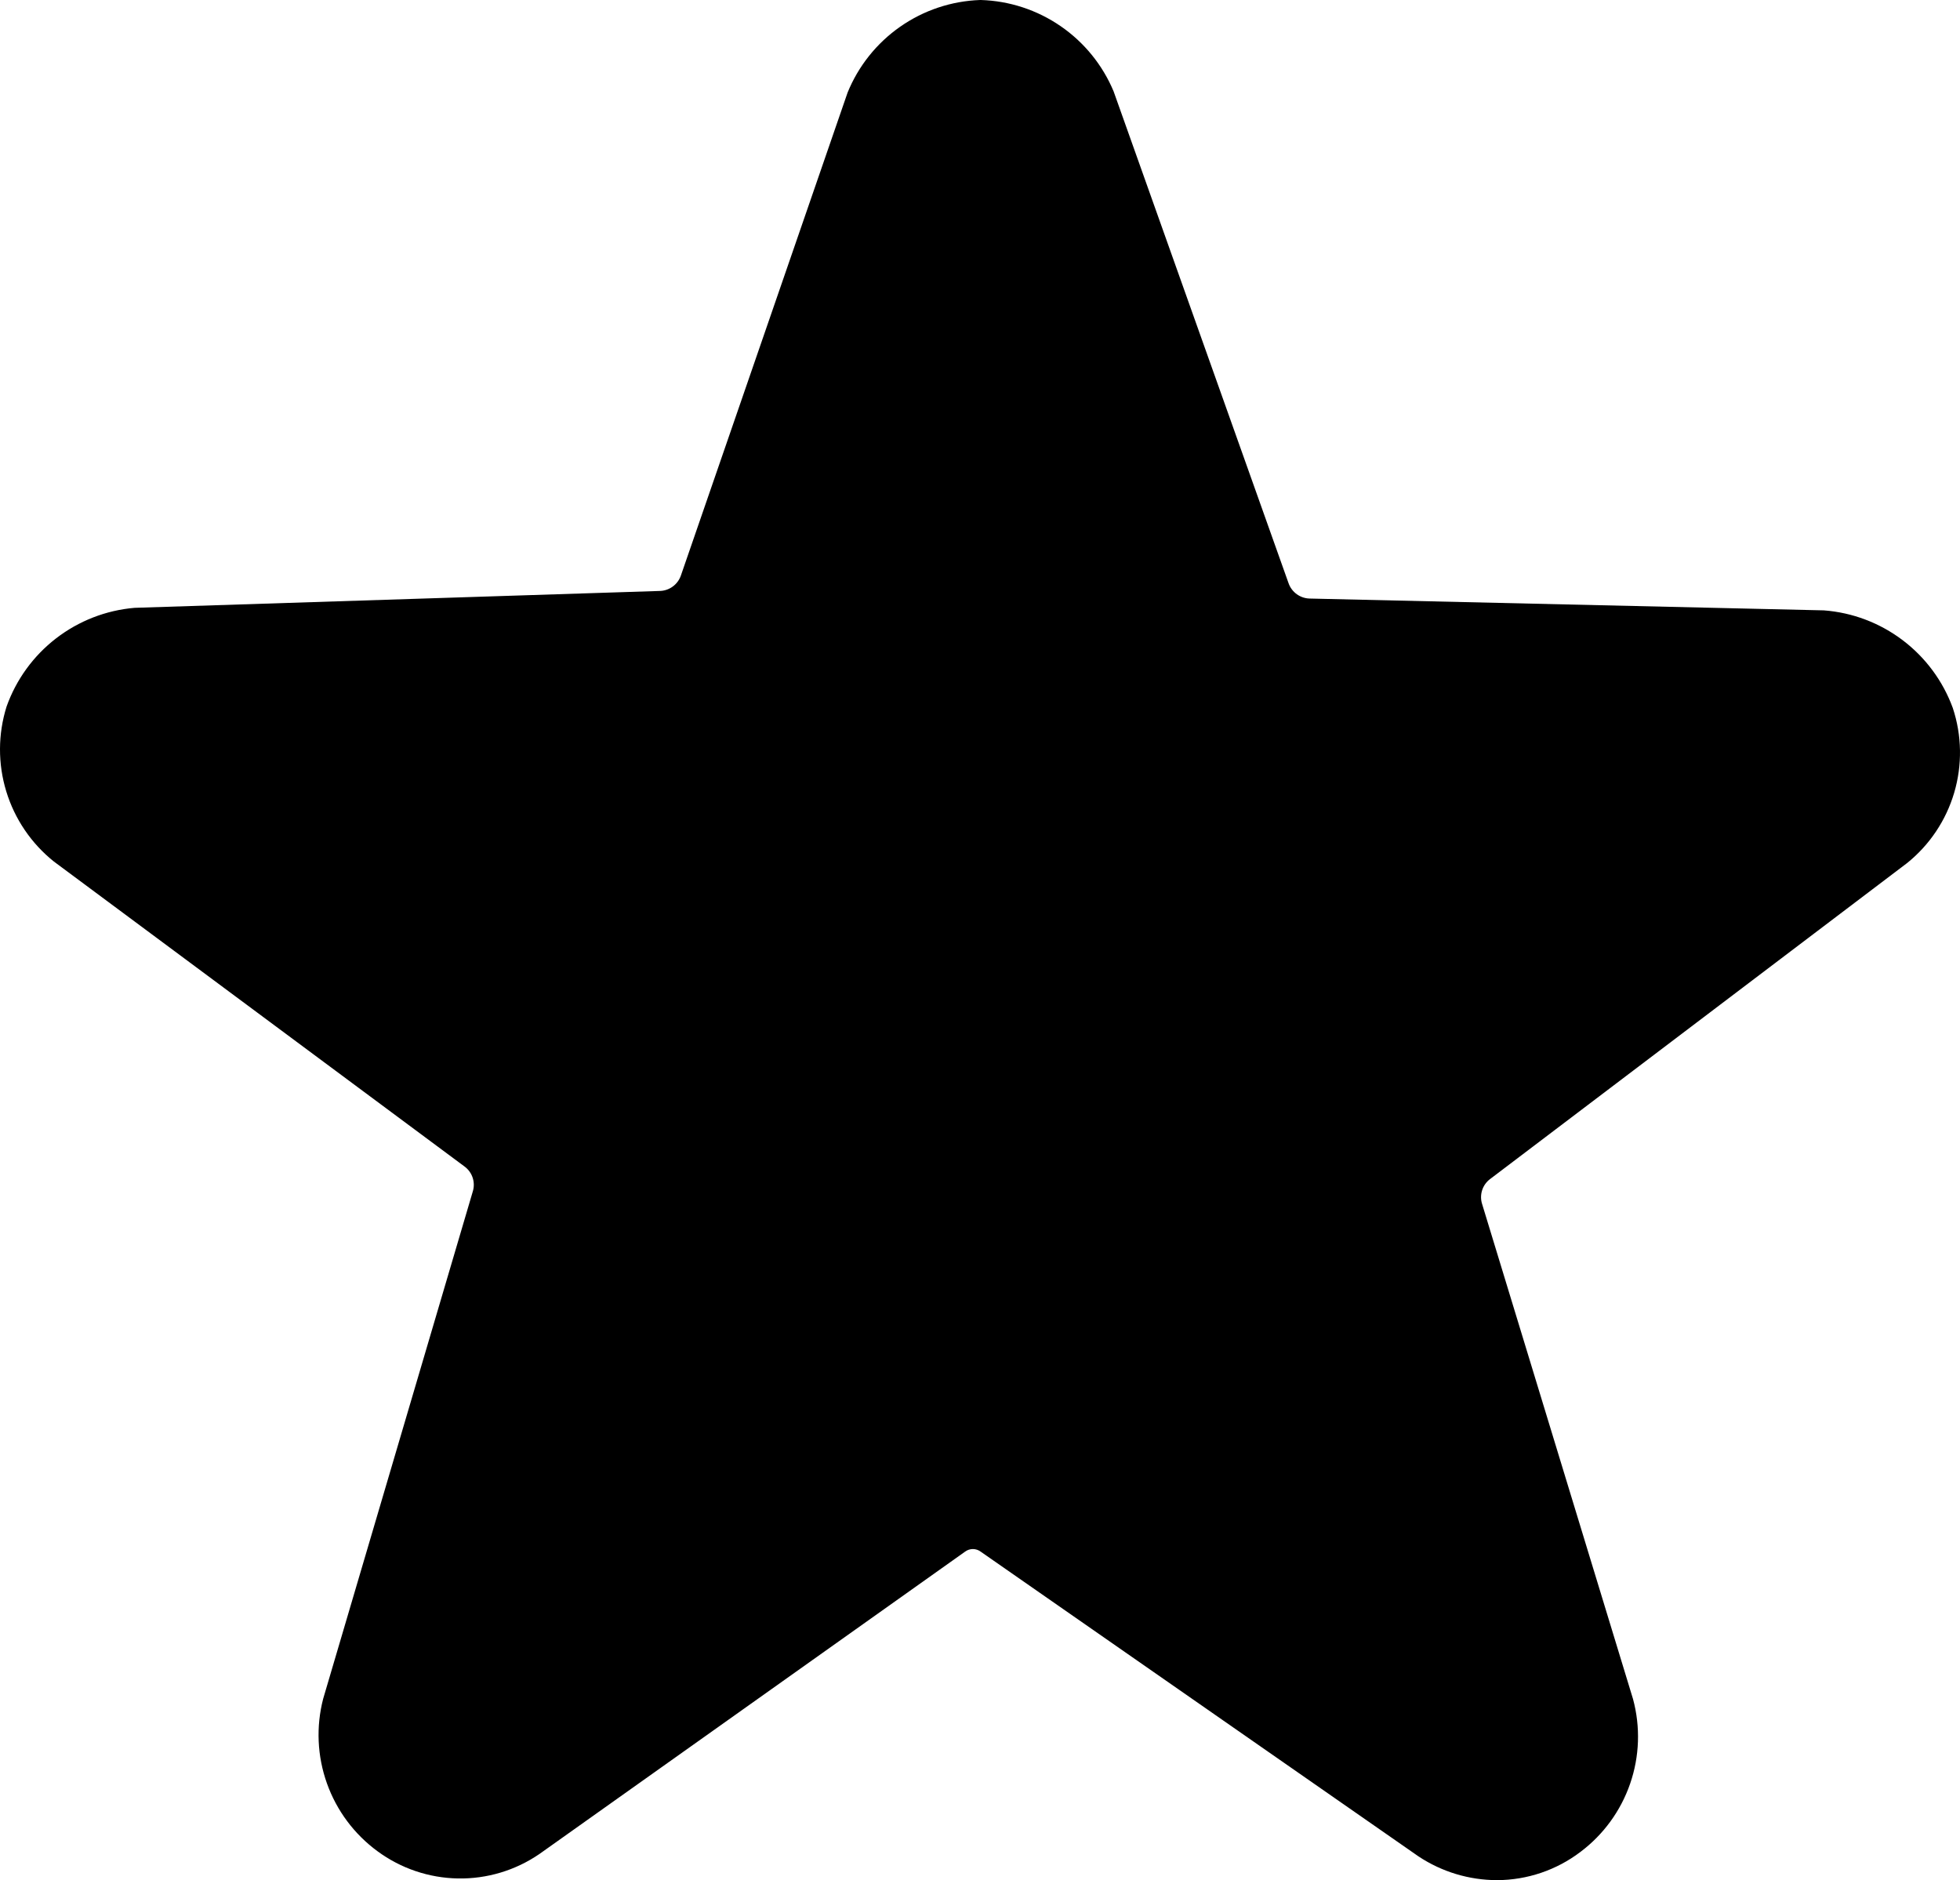 <svg xmlns="http://www.w3.org/2000/svg" xmlns:xlink="http://www.w3.org/1999/xlink" width="442px" height="424px" viewBox="0 0 442 424"><title>special</title><g id="Page-1" stroke="none" stroke-width="1" fill="none" fill-rule="evenodd"><g id="special" fill="#000000" fill-rule="nonzero"><path d="M430.004,194.681 L336.035,265.888 C334.277,267.208 333.559,269.506 334.252,271.592 L368.265,383.16 C369.963,389.441 369.737,396.082 367.616,402.23 C365.499,408.378 361.584,413.752 356.382,417.65 C350.983,421.744 344.399,423.972 337.622,424 C331.306,423.994 325.132,422.128 319.871,418.633 L221.151,349.916 C220.109,349.14 218.682,349.14 217.639,349.916 L121.638,418.106 C116.238,421.806 109.821,423.735 103.274,423.618 C96.731,423.505 90.384,421.355 85.116,417.47 C79.871,413.622 75.901,408.289 73.722,402.16 C71.538,396.03 71.245,389.387 72.88,383.09 L106.595,268.771 C107.278,266.672 106.538,264.368 104.755,263.063 L12.157,194.293 C7.063,190.224 3.317,184.709 1.412,178.469 C-0.494,172.233 -0.469,165.564 1.481,159.343 C3.648,153.251 7.52,147.913 12.636,143.967 C17.755,140.018 23.898,137.626 30.337,137.075 L148.677,133.271 C150.911,133.265 152.886,131.824 153.579,129.7 L191.136,20.891 L191.133,20.891 C193.571,14.894 197.692,9.732 202.997,6.026 C208.302,2.316 214.568,0.224 221.035,0 L221.183,0 C227.625,0.195 233.878,2.244 239.186,5.9 C244.498,9.552 248.646,14.66 251.132,20.61 L290.561,131.46 C291.276,133.575 293.263,134.993 295.494,134.984 L411.302,137.647 C417.747,138.135 423.913,140.467 429.066,144.369 C434.22,148.267 438.145,153.568 440.369,159.638 C442.43,165.837 442.54,172.518 440.687,178.782 C438.835,185.047 435.108,190.594 430.012,194.678 L430.004,194.681 Z" id="Path"></path></g></g></svg>